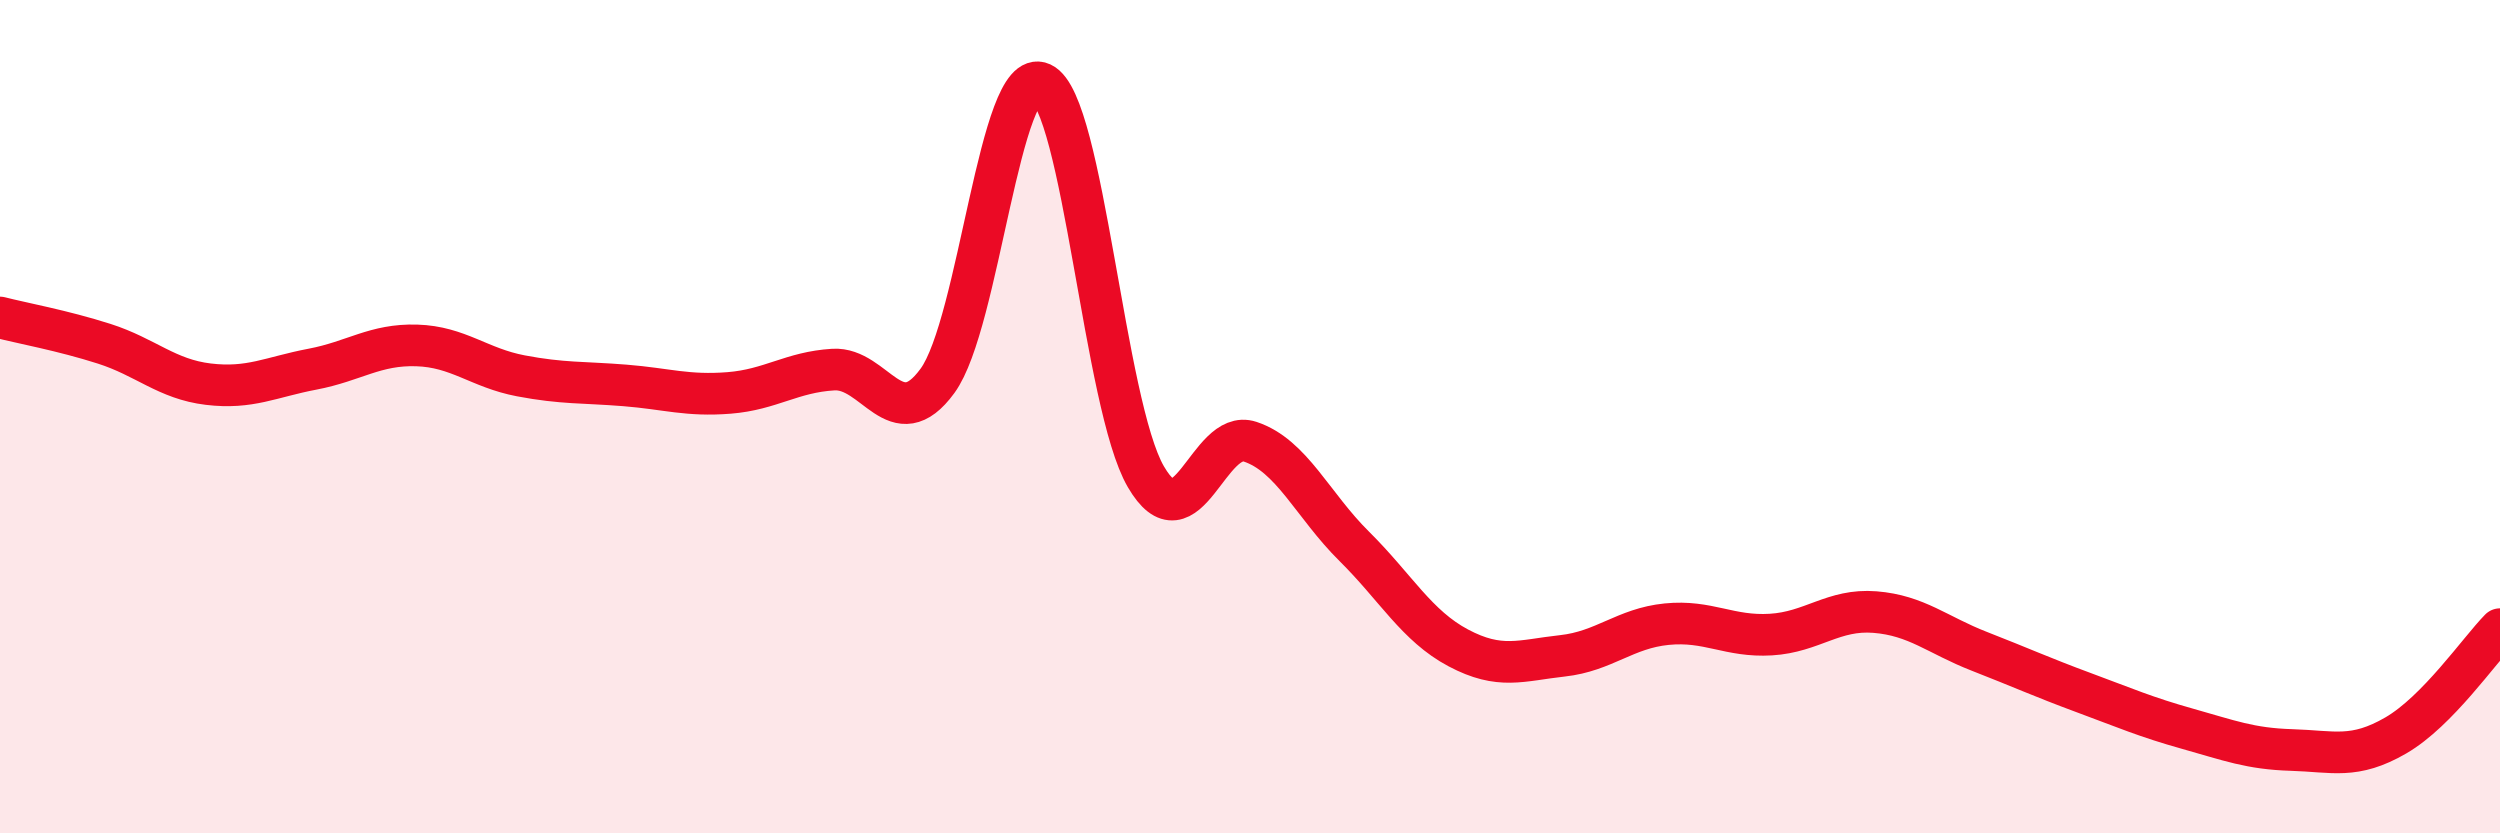 
    <svg width="60" height="20" viewBox="0 0 60 20" xmlns="http://www.w3.org/2000/svg">
      <path
        d="M 0,7.62 C 0.5,7.75 1.5,7.93 2.5,8.25 C 3.5,8.57 4,9.1 5,9.22 C 6,9.34 6.5,9.05 7.5,8.86 C 8.5,8.67 9,8.26 10,8.29 C 11,8.32 11.5,8.83 12.5,9.02 C 13.5,9.21 14,9.17 15,9.25 C 16,9.33 16.5,9.51 17.5,9.43 C 18.5,9.35 19,8.93 20,8.87 C 21,8.81 21.5,10.51 22.5,9.14 C 23.5,7.77 24,1.54 25,2 C 26,2.46 26.5,9.72 27.5,11.44 C 28.5,13.16 29,10.27 30,10.6 C 31,10.93 31.5,12.12 32.5,13.11 C 33.5,14.1 34,15.02 35,15.55 C 36,16.08 36.5,15.85 37.5,15.74 C 38.5,15.63 39,15.08 40,14.98 C 41,14.88 41.5,15.29 42.5,15.23 C 43.5,15.17 44,14.61 45,14.69 C 46,14.77 46.5,15.24 47.5,15.63 C 48.5,16.02 49,16.25 50,16.62 C 51,16.99 51.5,17.21 52.5,17.49 C 53.5,17.77 54,17.97 55,18 C 56,18.03 56.5,18.23 57.5,17.65 C 58.5,17.07 59.5,15.61 60,15.1L60 20L0 20Z"
        fill="#EB0A25"
        opacity="0.1"
        stroke-linecap="round"
        stroke-linejoin="round"
      />
      <path
        d="M 0,7.62 C 0.5,7.75 1.5,7.93 2.5,8.25 C 3.5,8.57 4,9.1 5,9.22 C 6,9.34 6.5,9.05 7.5,8.86 C 8.5,8.67 9,8.26 10,8.29 C 11,8.32 11.5,8.83 12.5,9.02 C 13.5,9.21 14,9.17 15,9.25 C 16,9.33 16.5,9.51 17.5,9.43 C 18.5,9.35 19,8.93 20,8.87 C 21,8.81 21.5,10.51 22.5,9.14 C 23.5,7.77 24,1.54 25,2 C 26,2.46 26.5,9.72 27.5,11.44 C 28.5,13.16 29,10.27 30,10.6 C 31,10.93 31.5,12.12 32.5,13.11 C 33.5,14.1 34,15.02 35,15.55 C 36,16.08 36.5,15.85 37.5,15.74 C 38.5,15.63 39,15.08 40,14.98 C 41,14.88 41.5,15.29 42.5,15.23 C 43.5,15.17 44,14.61 45,14.69 C 46,14.77 46.5,15.24 47.5,15.63 C 48.5,16.02 49,16.25 50,16.62 C 51,16.99 51.5,17.21 52.5,17.49 C 53.5,17.77 54,17.97 55,18 C 56,18.03 56.5,18.23 57.5,17.65 C 58.5,17.07 59.5,15.61 60,15.1"
        stroke="#EB0A25"
        stroke-width="1"
        fill="none"
        stroke-linecap="round"
        stroke-linejoin="round"
      />
    </svg>
  